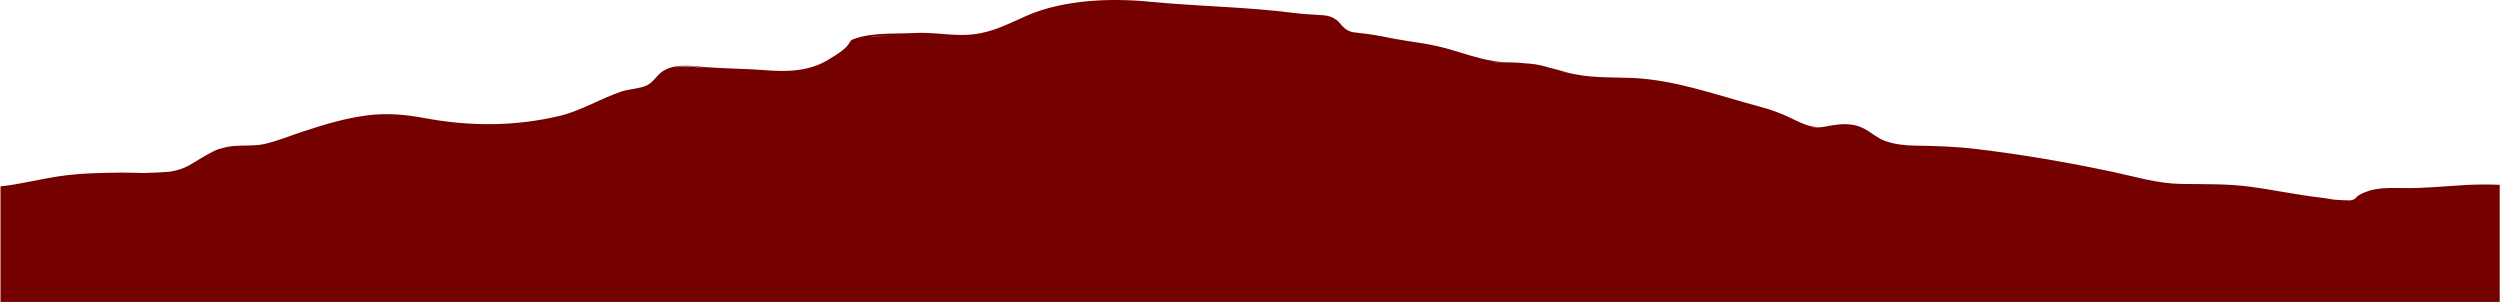 <svg width="3989" height="482" viewBox="0 0 3989 482" fill="none" xmlns="http://www.w3.org/2000/svg">
<path d="M3932.3 295.274C3899.55 297.256 3867.09 300.603 3834.22 300.107C3815.02 299.824 3792.84 299.005 3774.72 306.275C3769.27 308.459 3762.61 311.088 3758.85 315.932C3757.17 318.106 3753.72 319.248 3749.35 319.764C3741.26 319.653 3733.15 319.259 3725.05 318.632C3716.25 317.449 3708.23 315.912 3704.41 315.487C3665.82 311.179 3627.77 302.857 3589.29 297.802C3553.19 293.059 3516.87 294.03 3480.56 293.494C3442.49 292.928 3407.95 282.098 3371.09 274.282C3299.08 259.013 3225.43 246.282 3152.32 237.647C3119.86 233.815 3087.38 232.844 3054.73 232.318C3038.65 232.055 3023 230.276 3007.76 224.866C2994.91 220.305 2985.01 210.416 2972.91 204.551C2952.63 194.713 2932.68 198.08 2911.34 202.115C2892.23 205.735 2874.51 196.705 2857.88 188.605C2841.01 180.385 2824.79 174.641 2806.66 169.828C2740.19 152.203 2673.27 127.237 2604.02 124.376C2568.22 122.9 2533.16 124.942 2498.28 114.972C2489.27 112.404 2480.73 110.078 2472.33 108.005C2462.48 105.032 2452.36 102.545 2440.7 101.523C2438.97 101.372 2437.23 101.301 2435.49 101.2C2426.9 100.209 2418.05 99.612 2408.59 99.572C2387.3 99.491 2366.95 94.678 2346.77 88.833C2333.67 85.041 2320.63 80.805 2307.47 77.154C2277.46 68.832 2245.94 66.284 2215.42 60.035C2200.03 56.88 2184.63 54.18 2169 52.643C2156.26 51.39 2150.16 50.601 2141.07 40.712C2138.97 38.426 2135.27 33.623 2132.64 31.834C2126.03 27.314 2119.56 24.786 2111.53 24.331C2094.43 23.36 2077.83 22.399 2060.75 20.235C1997.46 12.237 1933.31 10.538 1869.59 5.745C1857.97 4.876 1846.37 3.905 1834.79 2.762C1772.03 -3.416 1697.37 -0.524 1638.85 24.836C1608.94 37.789 1584.84 51.42 1551.55 54.919C1526.44 57.558 1500.96 53.048 1475.61 52.451C1470.52 52.33 1465.43 52.36 1460.36 52.643C1429.65 54.362 1389.97 51.248 1361.06 62.796C1357.65 64.151 1357.32 64.919 1355.4 68.256C1349.04 79.278 1333.37 87.923 1323.09 94.405C1291.59 114.274 1255.65 114.82 1219.64 111.908C1206.8 110.867 1193.97 110.321 1181.15 109.835C1177.17 109.593 1173.18 109.441 1169.2 109.35C1155.72 108.854 1142.24 108.339 1128.76 107.338C1106.04 105.649 1079.4 100.472 1058.77 112.879C1054.29 115.579 1051.13 118.723 1048.26 121.929C1042.36 128.512 1037.67 135.307 1025.17 138.805C1013.81 141.98 1002.18 142.486 990.879 146.308C956.963 157.765 927.23 176.886 891.98 185.157C820.59 201.912 749.291 201.811 677.688 188.444C647.319 182.771 618.274 180.172 587.561 183.873C551.482 188.221 516.303 199.081 481.881 210.356C462.073 216.837 442.548 225.119 422.204 229.679C406.974 233.097 391.077 231.782 375.615 232.733C367.782 233.218 360.789 234.533 354.291 236.474C352.077 236.98 349.884 237.546 347.742 238.254C343.416 239.872 339.192 242.005 335.008 244.412C324.225 249.963 313.846 256.869 301.698 263.857C292.542 269.125 282.072 272.199 270.995 273.968C257.483 275.121 243.567 275.728 229.459 276.072C217.16 275.859 205.144 275.303 194.269 275.414C161.343 275.758 128.468 276.274 95.825 281.016C63.93 285.637 32.863 293.959 0.807 297.377V481.804H3988.52V294.829C3988.43 294.829 3988.34 294.829 3988.24 294.829C3969.62 294.212 3950.97 294.171 3932.3 295.304V295.274ZM2906.62 203.945C2903.94 204.248 2901.39 204.41 2899.19 204.218C2895.59 203.904 2892.02 203.237 2888.5 202.337C2894.38 203.52 2900.32 204.096 2906.63 203.945H2906.62ZM2507.58 118.744C2506.8 118.541 2506.01 118.39 2505.23 118.177C2498.5 116.367 2492.23 114.345 2486.07 112.333C2493.22 114.487 2500.38 116.731 2507.59 118.733L2507.58 118.744ZM2405.29 100.694C2396.85 100.553 2388.41 100.047 2380.08 98.551C2388.49 99.622 2396.87 100.229 2405.29 100.694ZM1420.29 56.395C1408.42 57.285 1396.09 58.357 1385.56 59.61C1396.87 57.821 1408.59 56.931 1420.29 56.395ZM1126.88 108.389C1109.13 106.933 1090.4 104.992 1075.32 107.742C1090.25 103.809 1109.32 106.205 1126.88 108.389Z" fill="#750000"/>
</svg>
